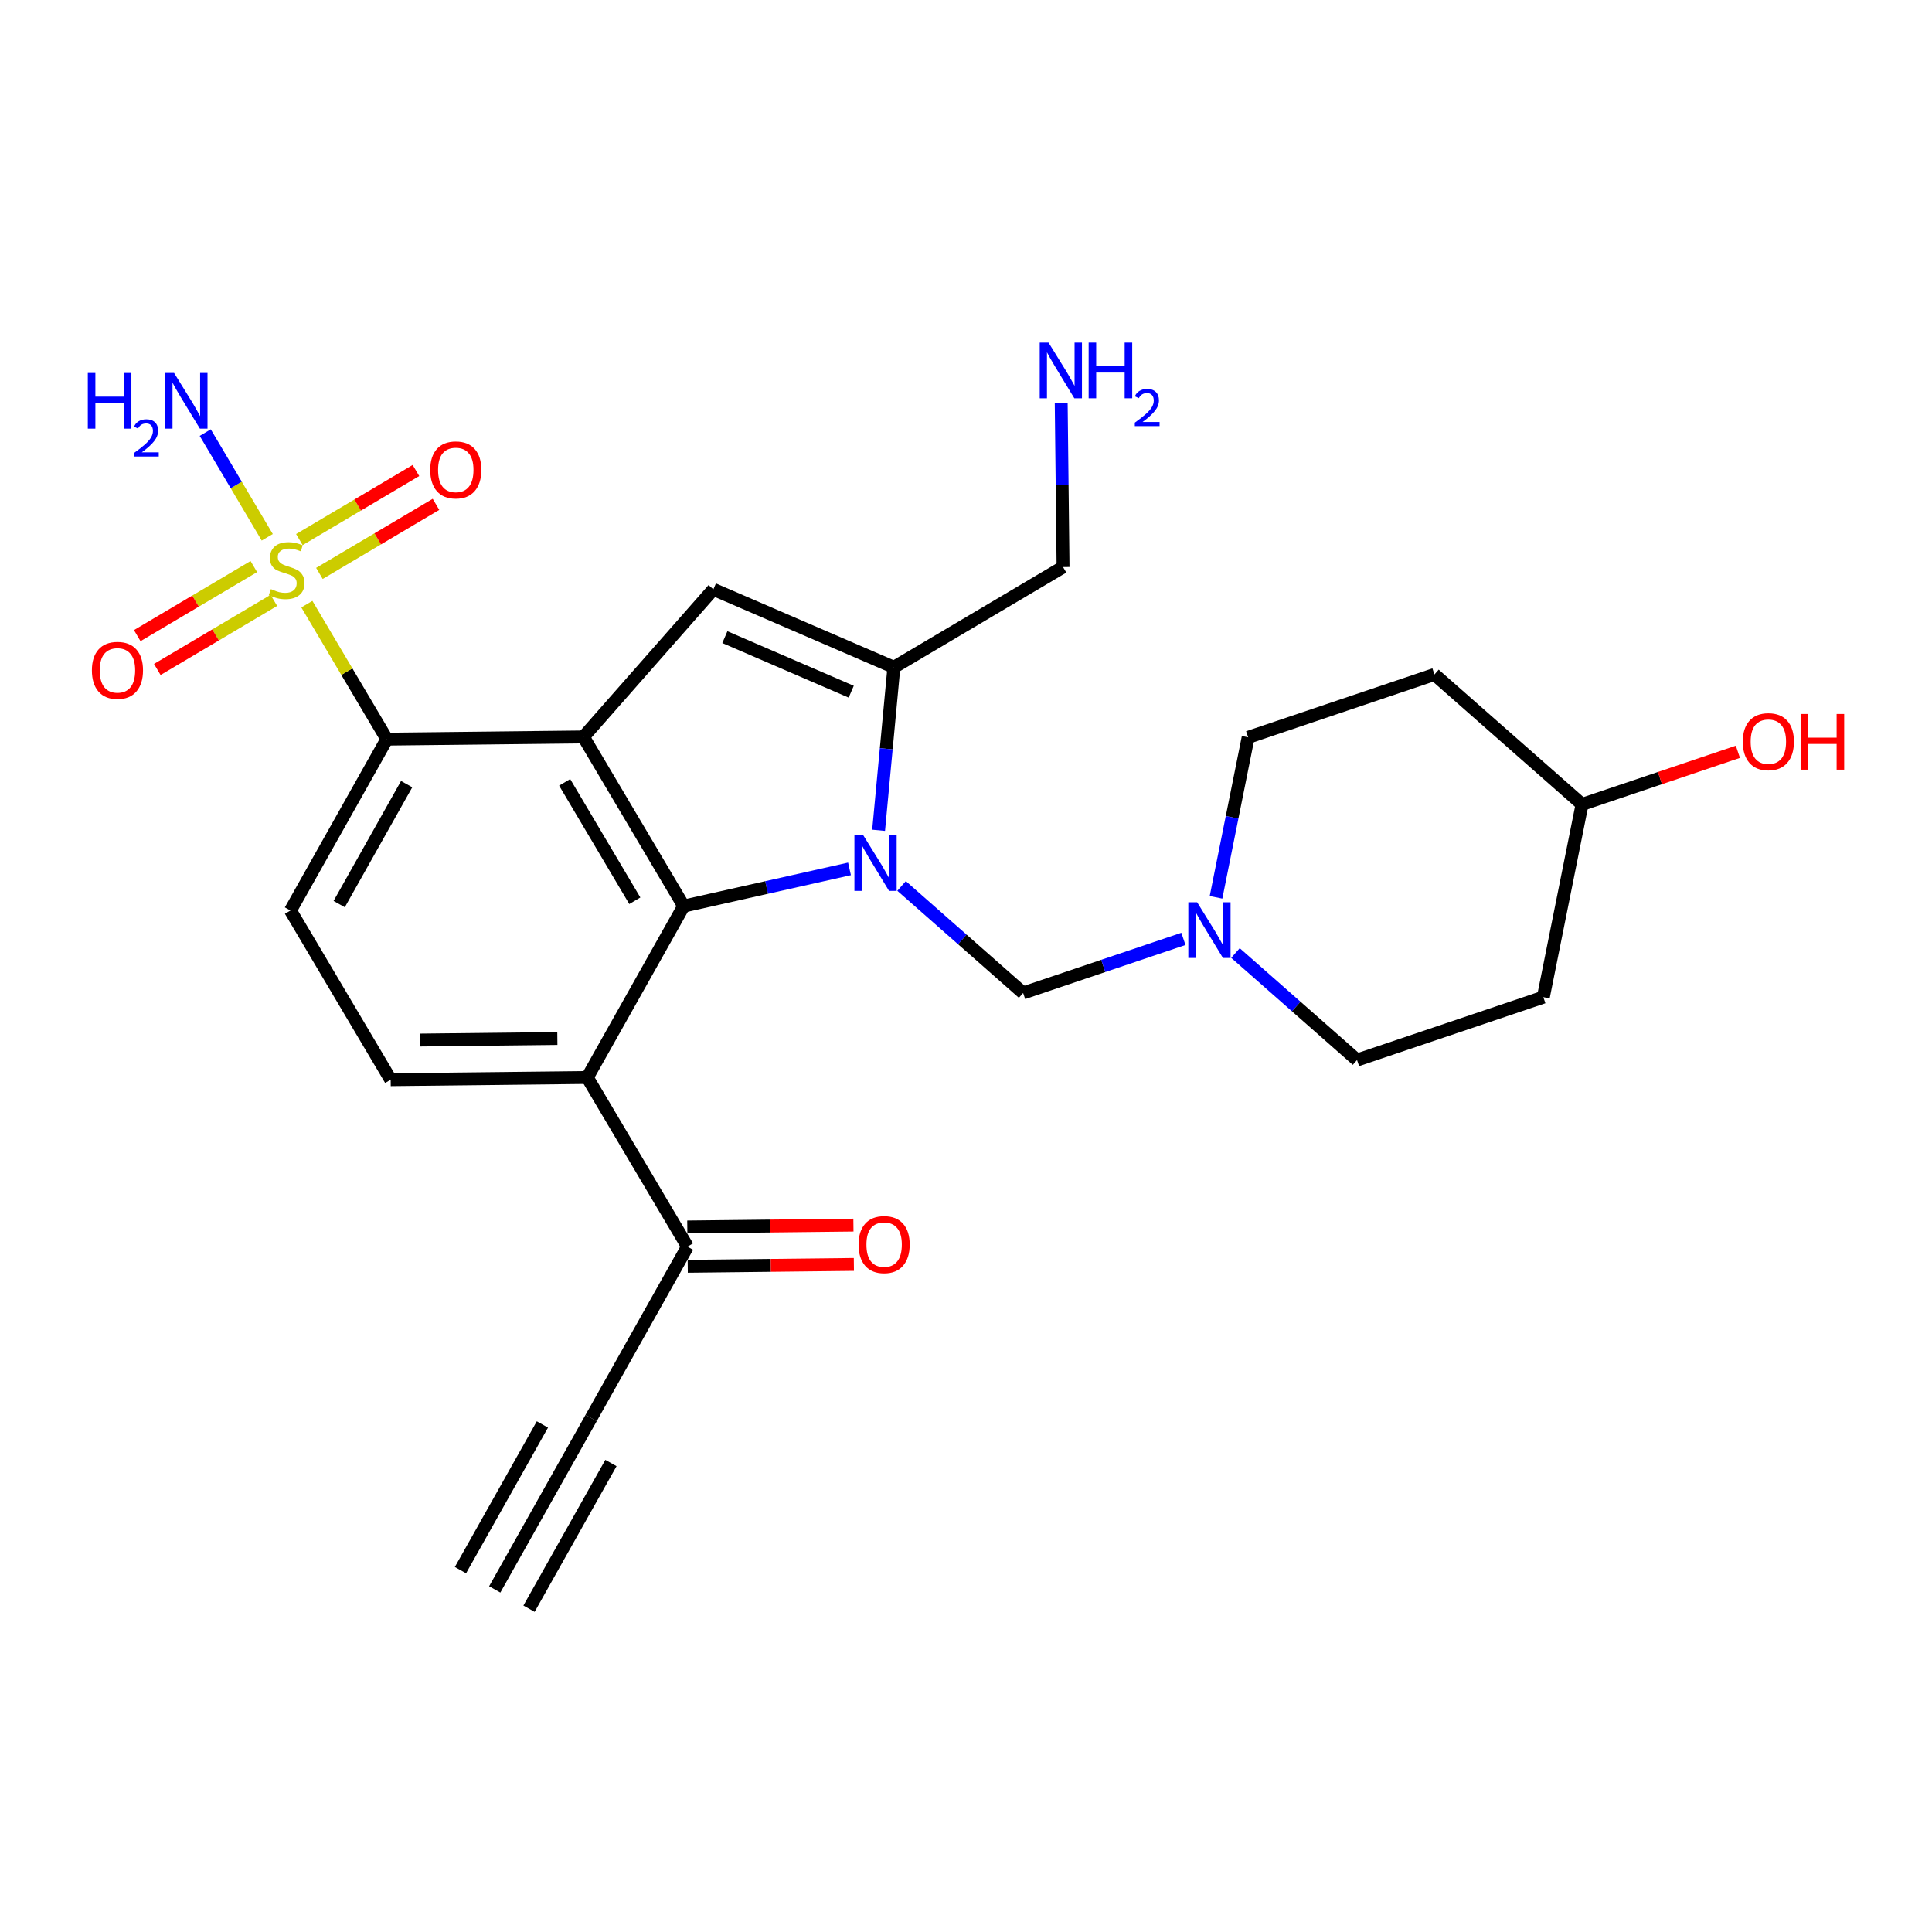 <?xml version='1.0' encoding='iso-8859-1'?>
<svg version='1.1' baseProfile='full'
              xmlns='http://www.w3.org/2000/svg'
                      xmlns:rdkit='http://www.rdkit.org/xml'
                      xmlns:xlink='http://www.w3.org/1999/xlink'
                  xml:space='preserve'
width='300px' height='300px' viewBox='0 0 300 300'>
<!-- END OF HEADER -->
<rect style='opacity:1.0;fill:#FFFFFF;stroke:none' width='300' height='300' x='0' y='0'> </rect>
<rect style='opacity:1.0;fill:#FFFFFF;stroke:none' width='300' height='300' x='0' y='0'> </rect>
<path class='bond-0 atom-0 atom-1' d='M 76.823,246.801 L 91.79,220.19' style='fill:none;fill-rule:evenodd;stroke:#000000;stroke-width:2.0px;stroke-linecap:butt;stroke-linejoin:miter;stroke-opacity:1' />
<path class='bond-0 atom-0 atom-1' d='M 82.145,249.795 L 94.867,227.175' style='fill:none;fill-rule:evenodd;stroke:#000000;stroke-width:2.0px;stroke-linecap:butt;stroke-linejoin:miter;stroke-opacity:1' />
<path class='bond-0 atom-0 atom-1' d='M 71.501,243.808 L 84.223,221.188' style='fill:none;fill-rule:evenodd;stroke:#000000;stroke-width:2.0px;stroke-linecap:butt;stroke-linejoin:miter;stroke-opacity:1' />
<path class='bond-1 atom-1 atom-2' d='M 91.79,220.19 L 106.757,193.578' style='fill:none;fill-rule:evenodd;stroke:#000000;stroke-width:2.0px;stroke-linecap:butt;stroke-linejoin:miter;stroke-opacity:1' />
<path class='bond-2 atom-2 atom-3' d='M 106.792,196.631 L 119.691,196.485' style='fill:none;fill-rule:evenodd;stroke:#000000;stroke-width:2.0px;stroke-linecap:butt;stroke-linejoin:miter;stroke-opacity:1' />
<path class='bond-2 atom-2 atom-3' d='M 119.691,196.485 L 132.59,196.34' style='fill:none;fill-rule:evenodd;stroke:#FF0000;stroke-width:2.0px;stroke-linecap:butt;stroke-linejoin:miter;stroke-opacity:1' />
<path class='bond-2 atom-2 atom-3' d='M 106.723,190.525 L 119.622,190.379' style='fill:none;fill-rule:evenodd;stroke:#000000;stroke-width:2.0px;stroke-linecap:butt;stroke-linejoin:miter;stroke-opacity:1' />
<path class='bond-2 atom-2 atom-3' d='M 119.622,190.379 L 132.521,190.234' style='fill:none;fill-rule:evenodd;stroke:#FF0000;stroke-width:2.0px;stroke-linecap:butt;stroke-linejoin:miter;stroke-opacity:1' />
<path class='bond-3 atom-2 atom-4' d='M 106.757,193.578 L 91.195,167.31' style='fill:none;fill-rule:evenodd;stroke:#000000;stroke-width:2.0px;stroke-linecap:butt;stroke-linejoin:miter;stroke-opacity:1' />
<path class='bond-4 atom-4 atom-5' d='M 91.195,167.31 L 60.664,167.654' style='fill:none;fill-rule:evenodd;stroke:#000000;stroke-width:2.0px;stroke-linecap:butt;stroke-linejoin:miter;stroke-opacity:1' />
<path class='bond-4 atom-4 atom-5' d='M 86.546,161.255 L 65.175,161.496' style='fill:none;fill-rule:evenodd;stroke:#000000;stroke-width:2.0px;stroke-linecap:butt;stroke-linejoin:miter;stroke-opacity:1' />
<path class='bond-26 atom-26 atom-4' d='M 106.162,140.698 L 91.195,167.31' style='fill:none;fill-rule:evenodd;stroke:#000000;stroke-width:2.0px;stroke-linecap:butt;stroke-linejoin:miter;stroke-opacity:1' />
<path class='bond-5 atom-5 atom-6' d='M 60.664,167.654 L 45.102,141.386' style='fill:none;fill-rule:evenodd;stroke:#000000;stroke-width:2.0px;stroke-linecap:butt;stroke-linejoin:miter;stroke-opacity:1' />
<path class='bond-6 atom-6 atom-7' d='M 45.102,141.386 L 60.069,114.774' style='fill:none;fill-rule:evenodd;stroke:#000000;stroke-width:2.0px;stroke-linecap:butt;stroke-linejoin:miter;stroke-opacity:1' />
<path class='bond-6 atom-6 atom-7' d='M 52.669,140.387 L 63.146,121.759' style='fill:none;fill-rule:evenodd;stroke:#000000;stroke-width:2.0px;stroke-linecap:butt;stroke-linejoin:miter;stroke-opacity:1' />
<path class='bond-7 atom-7 atom-8' d='M 60.069,114.774 L 53.859,104.293' style='fill:none;fill-rule:evenodd;stroke:#000000;stroke-width:2.0px;stroke-linecap:butt;stroke-linejoin:miter;stroke-opacity:1' />
<path class='bond-7 atom-7 atom-8' d='M 53.859,104.293 L 47.65,93.812' style='fill:none;fill-rule:evenodd;stroke:#CCCC00;stroke-width:2.0px;stroke-linecap:butt;stroke-linejoin:miter;stroke-opacity:1' />
<path class='bond-11 atom-7 atom-12' d='M 60.069,114.774 L 90.599,114.43' style='fill:none;fill-rule:evenodd;stroke:#000000;stroke-width:2.0px;stroke-linecap:butt;stroke-linejoin:miter;stroke-opacity:1' />
<path class='bond-8 atom-8 atom-9' d='M 41.499,83.431 L 36.684,75.304' style='fill:none;fill-rule:evenodd;stroke:#CCCC00;stroke-width:2.0px;stroke-linecap:butt;stroke-linejoin:miter;stroke-opacity:1' />
<path class='bond-8 atom-8 atom-9' d='M 36.684,75.304 L 31.869,67.177' style='fill:none;fill-rule:evenodd;stroke:#0000FF;stroke-width:2.0px;stroke-linecap:butt;stroke-linejoin:miter;stroke-opacity:1' />
<path class='bond-9 atom-8 atom-10' d='M 39.414,87.974 L 30.363,93.336' style='fill:none;fill-rule:evenodd;stroke:#CCCC00;stroke-width:2.0px;stroke-linecap:butt;stroke-linejoin:miter;stroke-opacity:1' />
<path class='bond-9 atom-8 atom-10' d='M 30.363,93.336 L 21.311,98.699' style='fill:none;fill-rule:evenodd;stroke:#FF0000;stroke-width:2.0px;stroke-linecap:butt;stroke-linejoin:miter;stroke-opacity:1' />
<path class='bond-9 atom-8 atom-10' d='M 42.526,93.227 L 33.475,98.59' style='fill:none;fill-rule:evenodd;stroke:#CCCC00;stroke-width:2.0px;stroke-linecap:butt;stroke-linejoin:miter;stroke-opacity:1' />
<path class='bond-9 atom-8 atom-10' d='M 33.475,98.59 L 24.424,103.953' style='fill:none;fill-rule:evenodd;stroke:#FF0000;stroke-width:2.0px;stroke-linecap:butt;stroke-linejoin:miter;stroke-opacity:1' />
<path class='bond-10 atom-8 atom-11' d='M 49.598,89.038 L 58.649,83.675' style='fill:none;fill-rule:evenodd;stroke:#CCCC00;stroke-width:2.0px;stroke-linecap:butt;stroke-linejoin:miter;stroke-opacity:1' />
<path class='bond-10 atom-8 atom-11' d='M 58.649,83.675 L 67.7,78.313' style='fill:none;fill-rule:evenodd;stroke:#FF0000;stroke-width:2.0px;stroke-linecap:butt;stroke-linejoin:miter;stroke-opacity:1' />
<path class='bond-10 atom-8 atom-11' d='M 46.485,83.784 L 55.536,78.422' style='fill:none;fill-rule:evenodd;stroke:#CCCC00;stroke-width:2.0px;stroke-linecap:butt;stroke-linejoin:miter;stroke-opacity:1' />
<path class='bond-10 atom-8 atom-11' d='M 55.536,78.422 L 64.588,73.059' style='fill:none;fill-rule:evenodd;stroke:#FF0000;stroke-width:2.0px;stroke-linecap:butt;stroke-linejoin:miter;stroke-opacity:1' />
<path class='bond-12 atom-12 atom-13' d='M 90.599,114.43 L 110.772,91.511' style='fill:none;fill-rule:evenodd;stroke:#000000;stroke-width:2.0px;stroke-linecap:butt;stroke-linejoin:miter;stroke-opacity:1' />
<path class='bond-27 atom-26 atom-12' d='M 106.162,140.698 L 90.599,114.43' style='fill:none;fill-rule:evenodd;stroke:#000000;stroke-width:2.0px;stroke-linecap:butt;stroke-linejoin:miter;stroke-opacity:1' />
<path class='bond-27 atom-26 atom-12' d='M 98.574,139.87 L 87.68,121.483' style='fill:none;fill-rule:evenodd;stroke:#000000;stroke-width:2.0px;stroke-linecap:butt;stroke-linejoin:miter;stroke-opacity:1' />
<path class='bond-13 atom-13 atom-14' d='M 110.772,91.511 L 138.803,103.615' style='fill:none;fill-rule:evenodd;stroke:#000000;stroke-width:2.0px;stroke-linecap:butt;stroke-linejoin:miter;stroke-opacity:1' />
<path class='bond-13 atom-13 atom-14' d='M 112.556,98.933 L 132.177,107.406' style='fill:none;fill-rule:evenodd;stroke:#000000;stroke-width:2.0px;stroke-linecap:butt;stroke-linejoin:miter;stroke-opacity:1' />
<path class='bond-14 atom-14 atom-15' d='M 138.803,103.615 L 165.071,88.052' style='fill:none;fill-rule:evenodd;stroke:#000000;stroke-width:2.0px;stroke-linecap:butt;stroke-linejoin:miter;stroke-opacity:1' />
<path class='bond-16 atom-14 atom-17' d='M 138.803,103.615 L 137.616,116.271' style='fill:none;fill-rule:evenodd;stroke:#000000;stroke-width:2.0px;stroke-linecap:butt;stroke-linejoin:miter;stroke-opacity:1' />
<path class='bond-16 atom-14 atom-17' d='M 137.616,116.271 L 136.43,128.927' style='fill:none;fill-rule:evenodd;stroke:#0000FF;stroke-width:2.0px;stroke-linecap:butt;stroke-linejoin:miter;stroke-opacity:1' />
<path class='bond-15 atom-15 atom-16' d='M 165.071,88.052 L 164.927,75.33' style='fill:none;fill-rule:evenodd;stroke:#000000;stroke-width:2.0px;stroke-linecap:butt;stroke-linejoin:miter;stroke-opacity:1' />
<path class='bond-15 atom-15 atom-16' d='M 164.927,75.33 L 164.784,62.609' style='fill:none;fill-rule:evenodd;stroke:#0000FF;stroke-width:2.0px;stroke-linecap:butt;stroke-linejoin:miter;stroke-opacity:1' />
<path class='bond-17 atom-17 atom-18' d='M 139.996,137.572 L 149.434,145.88' style='fill:none;fill-rule:evenodd;stroke:#0000FF;stroke-width:2.0px;stroke-linecap:butt;stroke-linejoin:miter;stroke-opacity:1' />
<path class='bond-17 atom-17 atom-18' d='M 149.434,145.88 L 158.872,154.187' style='fill:none;fill-rule:evenodd;stroke:#000000;stroke-width:2.0px;stroke-linecap:butt;stroke-linejoin:miter;stroke-opacity:1' />
<path class='bond-25 atom-17 atom-26' d='M 131.911,134.921 L 119.036,137.809' style='fill:none;fill-rule:evenodd;stroke:#0000FF;stroke-width:2.0px;stroke-linecap:butt;stroke-linejoin:miter;stroke-opacity:1' />
<path class='bond-25 atom-17 atom-26' d='M 119.036,137.809 L 106.162,140.698' style='fill:none;fill-rule:evenodd;stroke:#000000;stroke-width:2.0px;stroke-linecap:butt;stroke-linejoin:miter;stroke-opacity:1' />
<path class='bond-18 atom-18 atom-19' d='M 158.872,154.187 L 171.315,149.988' style='fill:none;fill-rule:evenodd;stroke:#000000;stroke-width:2.0px;stroke-linecap:butt;stroke-linejoin:miter;stroke-opacity:1' />
<path class='bond-18 atom-18 atom-19' d='M 171.315,149.988 L 183.759,145.79' style='fill:none;fill-rule:evenodd;stroke:#0000FF;stroke-width:2.0px;stroke-linecap:butt;stroke-linejoin:miter;stroke-opacity:1' />
<path class='bond-19 atom-19 atom-20' d='M 191.844,147.984 L 201.282,156.291' style='fill:none;fill-rule:evenodd;stroke:#0000FF;stroke-width:2.0px;stroke-linecap:butt;stroke-linejoin:miter;stroke-opacity:1' />
<path class='bond-19 atom-19 atom-20' d='M 201.282,156.291 L 210.72,164.599' style='fill:none;fill-rule:evenodd;stroke:#000000;stroke-width:2.0px;stroke-linecap:butt;stroke-linejoin:miter;stroke-opacity:1' />
<path class='bond-28 atom-25 atom-19' d='M 193.813,114.491 L 191.318,126.915' style='fill:none;fill-rule:evenodd;stroke:#000000;stroke-width:2.0px;stroke-linecap:butt;stroke-linejoin:miter;stroke-opacity:1' />
<path class='bond-28 atom-25 atom-19' d='M 191.318,126.915 L 188.823,139.339' style='fill:none;fill-rule:evenodd;stroke:#0000FF;stroke-width:2.0px;stroke-linecap:butt;stroke-linejoin:miter;stroke-opacity:1' />
<path class='bond-20 atom-20 atom-21' d='M 210.72,164.599 L 239.65,154.837' style='fill:none;fill-rule:evenodd;stroke:#000000;stroke-width:2.0px;stroke-linecap:butt;stroke-linejoin:miter;stroke-opacity:1' />
<path class='bond-21 atom-21 atom-22' d='M 239.65,154.837 L 245.661,124.903' style='fill:none;fill-rule:evenodd;stroke:#000000;stroke-width:2.0px;stroke-linecap:butt;stroke-linejoin:miter;stroke-opacity:1' />
<path class='bond-22 atom-22 atom-23' d='M 245.661,124.903 L 257.759,120.821' style='fill:none;fill-rule:evenodd;stroke:#000000;stroke-width:2.0px;stroke-linecap:butt;stroke-linejoin:miter;stroke-opacity:1' />
<path class='bond-22 atom-22 atom-23' d='M 257.759,120.821 L 269.858,116.738' style='fill:none;fill-rule:evenodd;stroke:#FF0000;stroke-width:2.0px;stroke-linecap:butt;stroke-linejoin:miter;stroke-opacity:1' />
<path class='bond-23 atom-22 atom-24' d='M 245.661,124.903 L 222.742,104.73' style='fill:none;fill-rule:evenodd;stroke:#000000;stroke-width:2.0px;stroke-linecap:butt;stroke-linejoin:miter;stroke-opacity:1' />
<path class='bond-24 atom-24 atom-25' d='M 222.742,104.73 L 193.813,114.491' style='fill:none;fill-rule:evenodd;stroke:#000000;stroke-width:2.0px;stroke-linecap:butt;stroke-linejoin:miter;stroke-opacity:1' />
<path  class='atom-3' d='M 133.318 193.258
Q 133.318 191.182, 134.344 190.022
Q 135.37 188.862, 137.288 188.862
Q 139.205 188.862, 140.231 190.022
Q 141.257 191.182, 141.257 193.258
Q 141.257 195.359, 140.219 196.556
Q 139.181 197.74, 137.288 197.74
Q 135.382 197.74, 134.344 196.556
Q 133.318 195.371, 133.318 193.258
M 137.288 196.763
Q 138.607 196.763, 139.315 195.884
Q 140.036 194.992, 140.036 193.258
Q 140.036 191.561, 139.315 190.706
Q 138.607 189.839, 137.288 189.839
Q 135.969 189.839, 135.248 190.694
Q 134.54 191.548, 134.54 193.258
Q 134.54 195.005, 135.248 195.884
Q 135.969 196.763, 137.288 196.763
' fill='#FF0000'/>
<path  class='atom-8' d='M 42.063 91.474
Q 42.161 91.51, 42.564 91.681
Q 42.967 91.852, 43.407 91.962
Q 43.859 92.06, 44.298 92.06
Q 45.117 92.06, 45.593 91.669
Q 46.069 91.266, 46.069 90.57
Q 46.069 90.094, 45.825 89.8
Q 45.593 89.507, 45.226 89.349
Q 44.86 89.19, 44.249 89.007
Q 43.48 88.775, 43.016 88.555
Q 42.564 88.335, 42.234 87.871
Q 41.917 87.407, 41.917 86.625
Q 41.917 85.538, 42.65 84.866
Q 43.395 84.195, 44.86 84.195
Q 45.861 84.195, 46.997 84.671
L 46.716 85.611
Q 45.678 85.184, 44.897 85.184
Q 44.054 85.184, 43.59 85.538
Q 43.126 85.88, 43.138 86.478
Q 43.138 86.942, 43.37 87.223
Q 43.614 87.504, 43.956 87.663
Q 44.31 87.822, 44.897 88.005
Q 45.678 88.249, 46.142 88.494
Q 46.606 88.738, 46.936 89.239
Q 47.278 89.727, 47.278 90.57
Q 47.278 91.767, 46.472 92.414
Q 45.678 93.049, 44.347 93.049
Q 43.578 93.049, 42.992 92.878
Q 42.417 92.719, 41.733 92.438
L 42.063 91.474
' fill='#CCCC00'/>
<path  class='atom-9' d='M 13.636 57.914
L 14.809 57.914
L 14.809 61.59
L 19.23 61.59
L 19.23 57.914
L 20.402 57.914
L 20.402 66.561
L 19.23 66.561
L 19.23 62.568
L 14.809 62.568
L 14.809 66.561
L 13.636 66.561
L 13.636 57.914
' fill='#0000FF'/>
<path  class='atom-9' d='M 20.821 66.258
Q 21.031 65.718, 21.531 65.419
Q 22.03 65.113, 22.724 65.113
Q 23.586 65.113, 24.07 65.581
Q 24.553 66.048, 24.553 66.879
Q 24.553 67.725, 23.925 68.515
Q 23.304 69.305, 22.014 70.24
L 24.65 70.24
L 24.65 70.885
L 20.805 70.885
L 20.805 70.344
Q 21.869 69.587, 22.498 69.022
Q 23.135 68.458, 23.441 67.951
Q 23.747 67.443, 23.747 66.919
Q 23.747 66.371, 23.473 66.064
Q 23.199 65.758, 22.724 65.758
Q 22.264 65.758, 21.958 65.943
Q 21.652 66.129, 21.434 66.54
L 20.821 66.258
' fill='#0000FF'/>
<path  class='atom-9' d='M 27.032 57.914
L 29.865 62.494
Q 30.146 62.946, 30.598 63.764
Q 31.05 64.583, 31.074 64.632
L 31.074 57.914
L 32.222 57.914
L 32.222 66.561
L 31.038 66.561
L 27.997 61.554
Q 27.642 60.968, 27.264 60.296
Q 26.897 59.624, 26.787 59.417
L 26.787 66.561
L 25.664 66.561
L 25.664 57.914
L 27.032 57.914
' fill='#0000FF'/>
<path  class='atom-10' d='M 14.269 104.093
Q 14.269 102.017, 15.295 100.857
Q 16.32 99.697, 18.238 99.697
Q 20.155 99.697, 21.181 100.857
Q 22.207 102.017, 22.207 104.093
Q 22.207 106.194, 21.169 107.391
Q 20.131 108.575, 18.238 108.575
Q 16.333 108.575, 15.295 107.391
Q 14.269 106.206, 14.269 104.093
M 18.238 107.598
Q 19.557 107.598, 20.265 106.719
Q 20.986 105.827, 20.986 104.093
Q 20.986 102.396, 20.265 101.541
Q 19.557 100.674, 18.238 100.674
Q 16.919 100.674, 16.198 101.528
Q 15.49 102.383, 15.49 104.093
Q 15.49 105.84, 16.198 106.719
Q 16.919 107.598, 18.238 107.598
' fill='#FF0000'/>
<path  class='atom-11' d='M 66.805 72.967
Q 66.805 70.891, 67.831 69.731
Q 68.856 68.571, 70.774 68.571
Q 72.691 68.571, 73.717 69.731
Q 74.743 70.891, 74.743 72.967
Q 74.743 75.068, 73.705 76.265
Q 72.667 77.449, 70.774 77.449
Q 68.869 77.449, 67.831 76.265
Q 66.805 75.08, 66.805 72.967
M 70.774 76.472
Q 72.093 76.472, 72.801 75.593
Q 73.522 74.701, 73.522 72.967
Q 73.522 71.27, 72.801 70.415
Q 72.093 69.548, 70.774 69.548
Q 69.455 69.548, 68.734 70.403
Q 68.026 71.257, 68.026 72.967
Q 68.026 74.714, 68.734 75.593
Q 69.455 76.472, 70.774 76.472
' fill='#FF0000'/>
<path  class='atom-16' d='M 162.815 53.199
L 165.649 57.778
Q 165.93 58.23, 166.382 59.049
Q 166.833 59.867, 166.858 59.916
L 166.858 53.199
L 168.006 53.199
L 168.006 61.845
L 166.821 61.845
L 163.78 56.838
Q 163.426 56.252, 163.047 55.58
Q 162.681 54.908, 162.571 54.701
L 162.571 61.845
L 161.448 61.845
L 161.448 53.199
L 162.815 53.199
' fill='#0000FF'/>
<path  class='atom-16' d='M 169.044 53.199
L 170.216 53.199
L 170.216 56.875
L 174.637 56.875
L 174.637 53.199
L 175.81 53.199
L 175.81 61.845
L 174.637 61.845
L 174.637 57.852
L 170.216 57.852
L 170.216 61.845
L 169.044 61.845
L 169.044 53.199
' fill='#0000FF'/>
<path  class='atom-16' d='M 176.229 61.542
Q 176.439 61.002, 176.938 60.704
Q 177.438 60.397, 178.131 60.397
Q 178.994 60.397, 179.477 60.865
Q 179.961 61.332, 179.961 62.163
Q 179.961 63.009, 179.332 63.799
Q 178.712 64.589, 177.422 65.524
L 180.058 65.524
L 180.058 66.169
L 176.213 66.169
L 176.213 65.629
Q 177.277 64.871, 177.906 64.307
Q 178.542 63.742, 178.849 63.235
Q 179.155 62.727, 179.155 62.203
Q 179.155 61.655, 178.881 61.349
Q 178.607 61.042, 178.131 61.042
Q 177.672 61.042, 177.366 61.228
Q 177.059 61.413, 176.842 61.824
L 176.229 61.542
' fill='#0000FF'/>
<path  class='atom-17' d='M 134.042 129.691
L 136.875 134.27
Q 137.156 134.722, 137.608 135.541
Q 138.06 136.359, 138.085 136.408
L 138.085 129.691
L 139.233 129.691
L 139.233 138.337
L 138.048 138.337
L 135.007 133.33
Q 134.653 132.744, 134.274 132.072
Q 133.908 131.4, 133.798 131.193
L 133.798 138.337
L 132.674 138.337
L 132.674 129.691
L 134.042 129.691
' fill='#0000FF'/>
<path  class='atom-19' d='M 185.89 140.102
L 188.724 144.682
Q 189.004 145.134, 189.456 145.952
Q 189.908 146.771, 189.933 146.819
L 189.933 140.102
L 191.081 140.102
L 191.081 148.749
L 189.896 148.749
L 186.855 143.742
Q 186.501 143.156, 186.122 142.484
Q 185.756 141.812, 185.646 141.604
L 185.646 148.749
L 184.522 148.749
L 184.522 140.102
L 185.89 140.102
' fill='#0000FF'/>
<path  class='atom-23' d='M 270.621 115.166
Q 270.621 113.09, 271.647 111.93
Q 272.673 110.769, 274.59 110.769
Q 276.508 110.769, 277.534 111.93
Q 278.56 113.09, 278.56 115.166
Q 278.56 117.267, 277.522 118.463
Q 276.483 119.648, 274.59 119.648
Q 272.685 119.648, 271.647 118.463
Q 270.621 117.279, 270.621 115.166
M 274.59 118.671
Q 275.909 118.671, 276.618 117.792
Q 277.338 116.9, 277.338 115.166
Q 277.338 113.468, 276.618 112.613
Q 275.909 111.746, 274.59 111.746
Q 273.271 111.746, 272.551 112.601
Q 271.843 113.456, 271.843 115.166
Q 271.843 116.912, 272.551 117.792
Q 273.271 118.671, 274.59 118.671
' fill='#FF0000'/>
<path  class='atom-23' d='M 279.598 110.867
L 280.77 110.867
L 280.77 114.543
L 285.191 114.543
L 285.191 110.867
L 286.364 110.867
L 286.364 119.514
L 285.191 119.514
L 285.191 115.52
L 280.77 115.52
L 280.77 119.514
L 279.598 119.514
L 279.598 110.867
' fill='#FF0000'/>
</svg>
